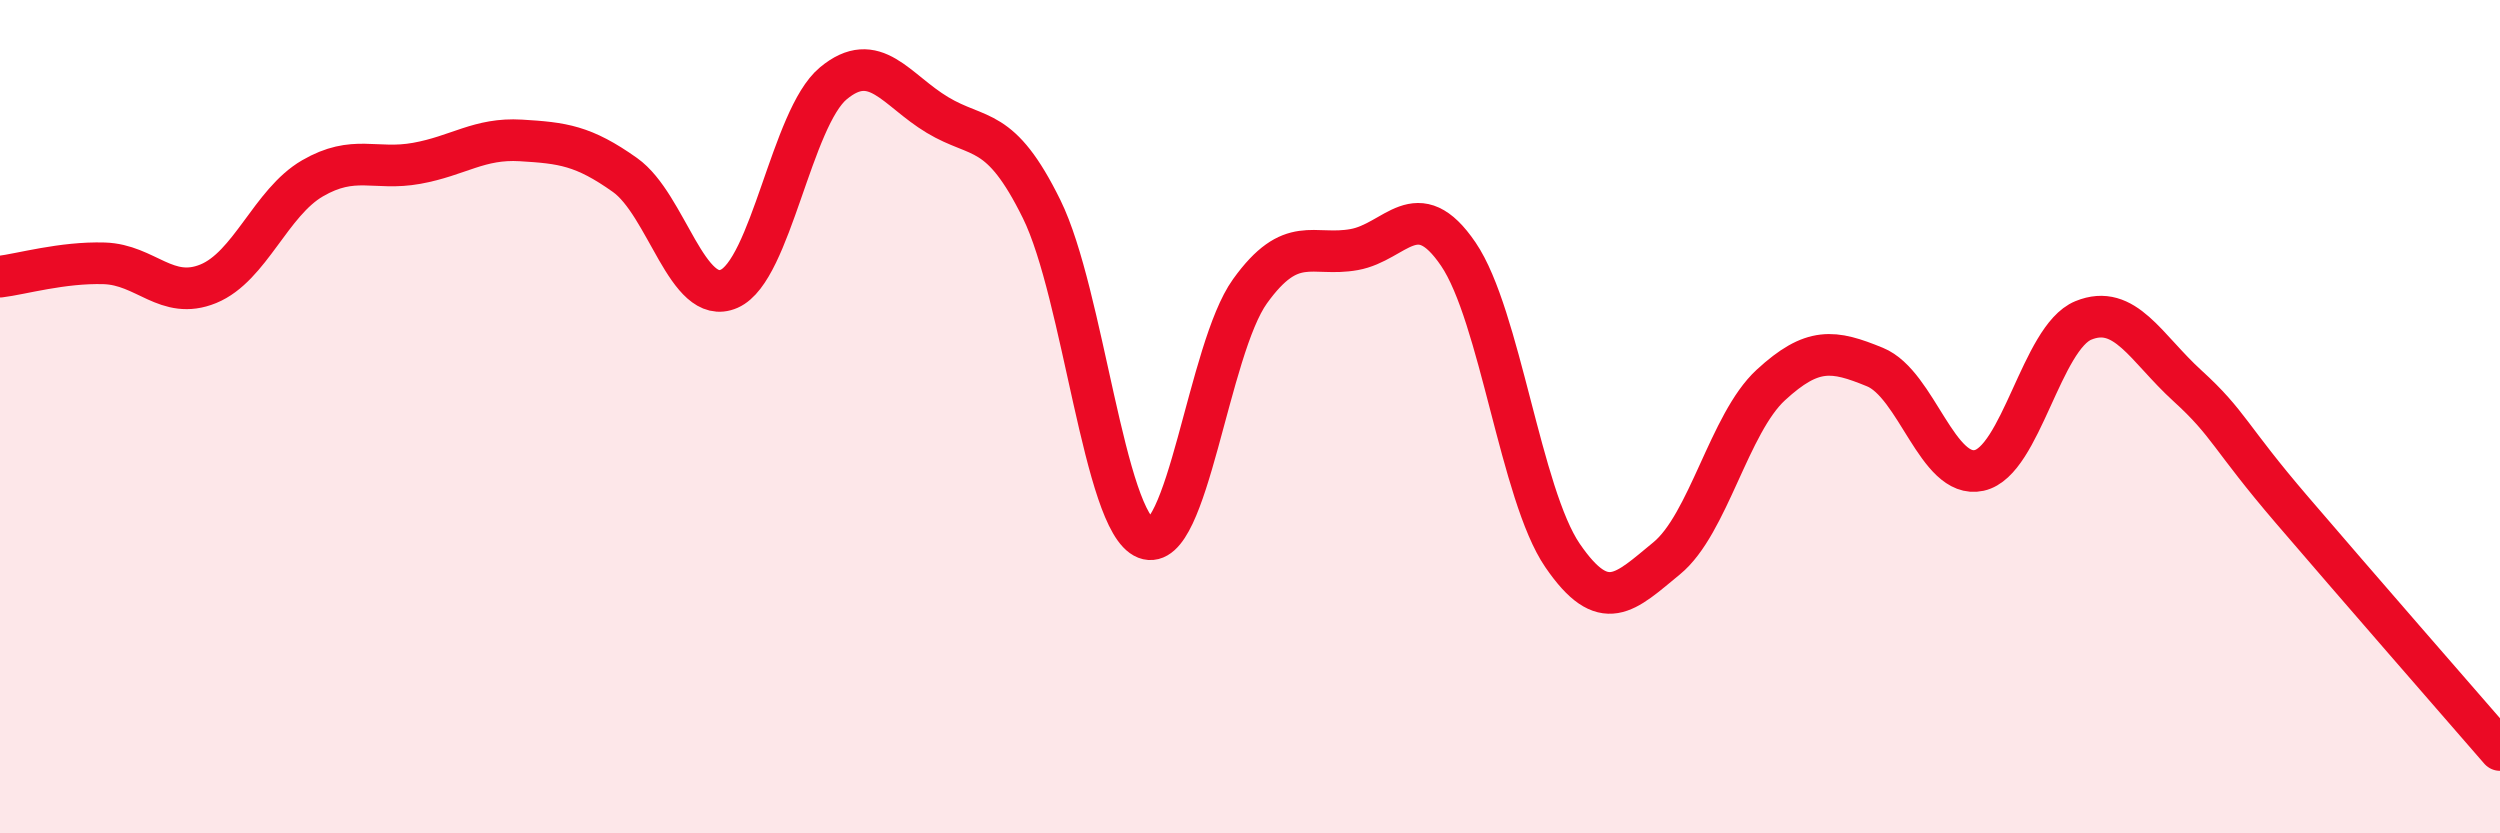 
    <svg width="60" height="20" viewBox="0 0 60 20" xmlns="http://www.w3.org/2000/svg">
      <path
        d="M 0,6.64 C 0.5,6.58 1.5,6.29 2.5,6.32 C 3.5,6.35 4,7.22 5,6.81 C 6,6.4 6.5,4.86 7.5,4.28 C 8.5,3.7 9,4.1 10,3.92 C 11,3.74 11.5,3.31 12.5,3.37 C 13.5,3.43 14,3.49 15,4.2 C 16,4.91 16.5,7.37 17.5,6.93 C 18.5,6.49 19,2.83 20,2 C 21,1.17 21.5,2.16 22.5,2.76 C 23.5,3.36 24,2.99 25,5.02 C 26,7.05 26.5,12.53 27.5,12.92 C 28.5,13.31 29,8.38 30,6.99 C 31,5.6 31.5,6.17 32.5,5.99 C 33.5,5.81 34,4.63 35,6.1 C 36,7.57 36.5,11.87 37.5,13.33 C 38.5,14.79 39,14.22 40,13.4 C 41,12.58 41.5,10.16 42.5,9.24 C 43.5,8.32 44,8.4 45,8.81 C 46,9.22 46.5,11.51 47.5,11.29 C 48.5,11.07 49,8.1 50,7.69 C 51,7.28 51.5,8.35 52.5,9.26 C 53.5,10.17 53.5,10.48 55,12.23 C 56.5,13.98 59,16.85 60,18L60 20L0 20Z"
        fill="#EB0A25"
        opacity="0.1"
        stroke-linecap="round"
        stroke-linejoin="round"
      />
      <path
        d="M 0,6.64 C 0.5,6.58 1.5,6.29 2.5,6.32 C 3.5,6.35 4,7.22 5,6.81 C 6,6.4 6.5,4.86 7.5,4.28 C 8.5,3.7 9,4.1 10,3.92 C 11,3.74 11.5,3.31 12.5,3.37 C 13.5,3.43 14,3.49 15,4.2 C 16,4.91 16.5,7.37 17.5,6.93 C 18.5,6.49 19,2.83 20,2 C 21,1.17 21.5,2.16 22.5,2.76 C 23.5,3.36 24,2.99 25,5.02 C 26,7.05 26.5,12.53 27.5,12.92 C 28.5,13.31 29,8.38 30,6.99 C 31,5.6 31.5,6.17 32.5,5.99 C 33.5,5.81 34,4.63 35,6.1 C 36,7.57 36.5,11.87 37.5,13.33 C 38.5,14.79 39,14.22 40,13.4 C 41,12.58 41.5,10.16 42.5,9.24 C 43.5,8.32 44,8.4 45,8.81 C 46,9.22 46.5,11.51 47.5,11.29 C 48.5,11.07 49,8.1 50,7.69 C 51,7.28 51.5,8.35 52.5,9.26 C 53.5,10.17 53.5,10.48 55,12.23 C 56.5,13.98 59,16.85 60,18"
        stroke="#EB0A25"
        stroke-width="1"
        fill="none"
        stroke-linecap="round"
        stroke-linejoin="round"
      />
    </svg>
  